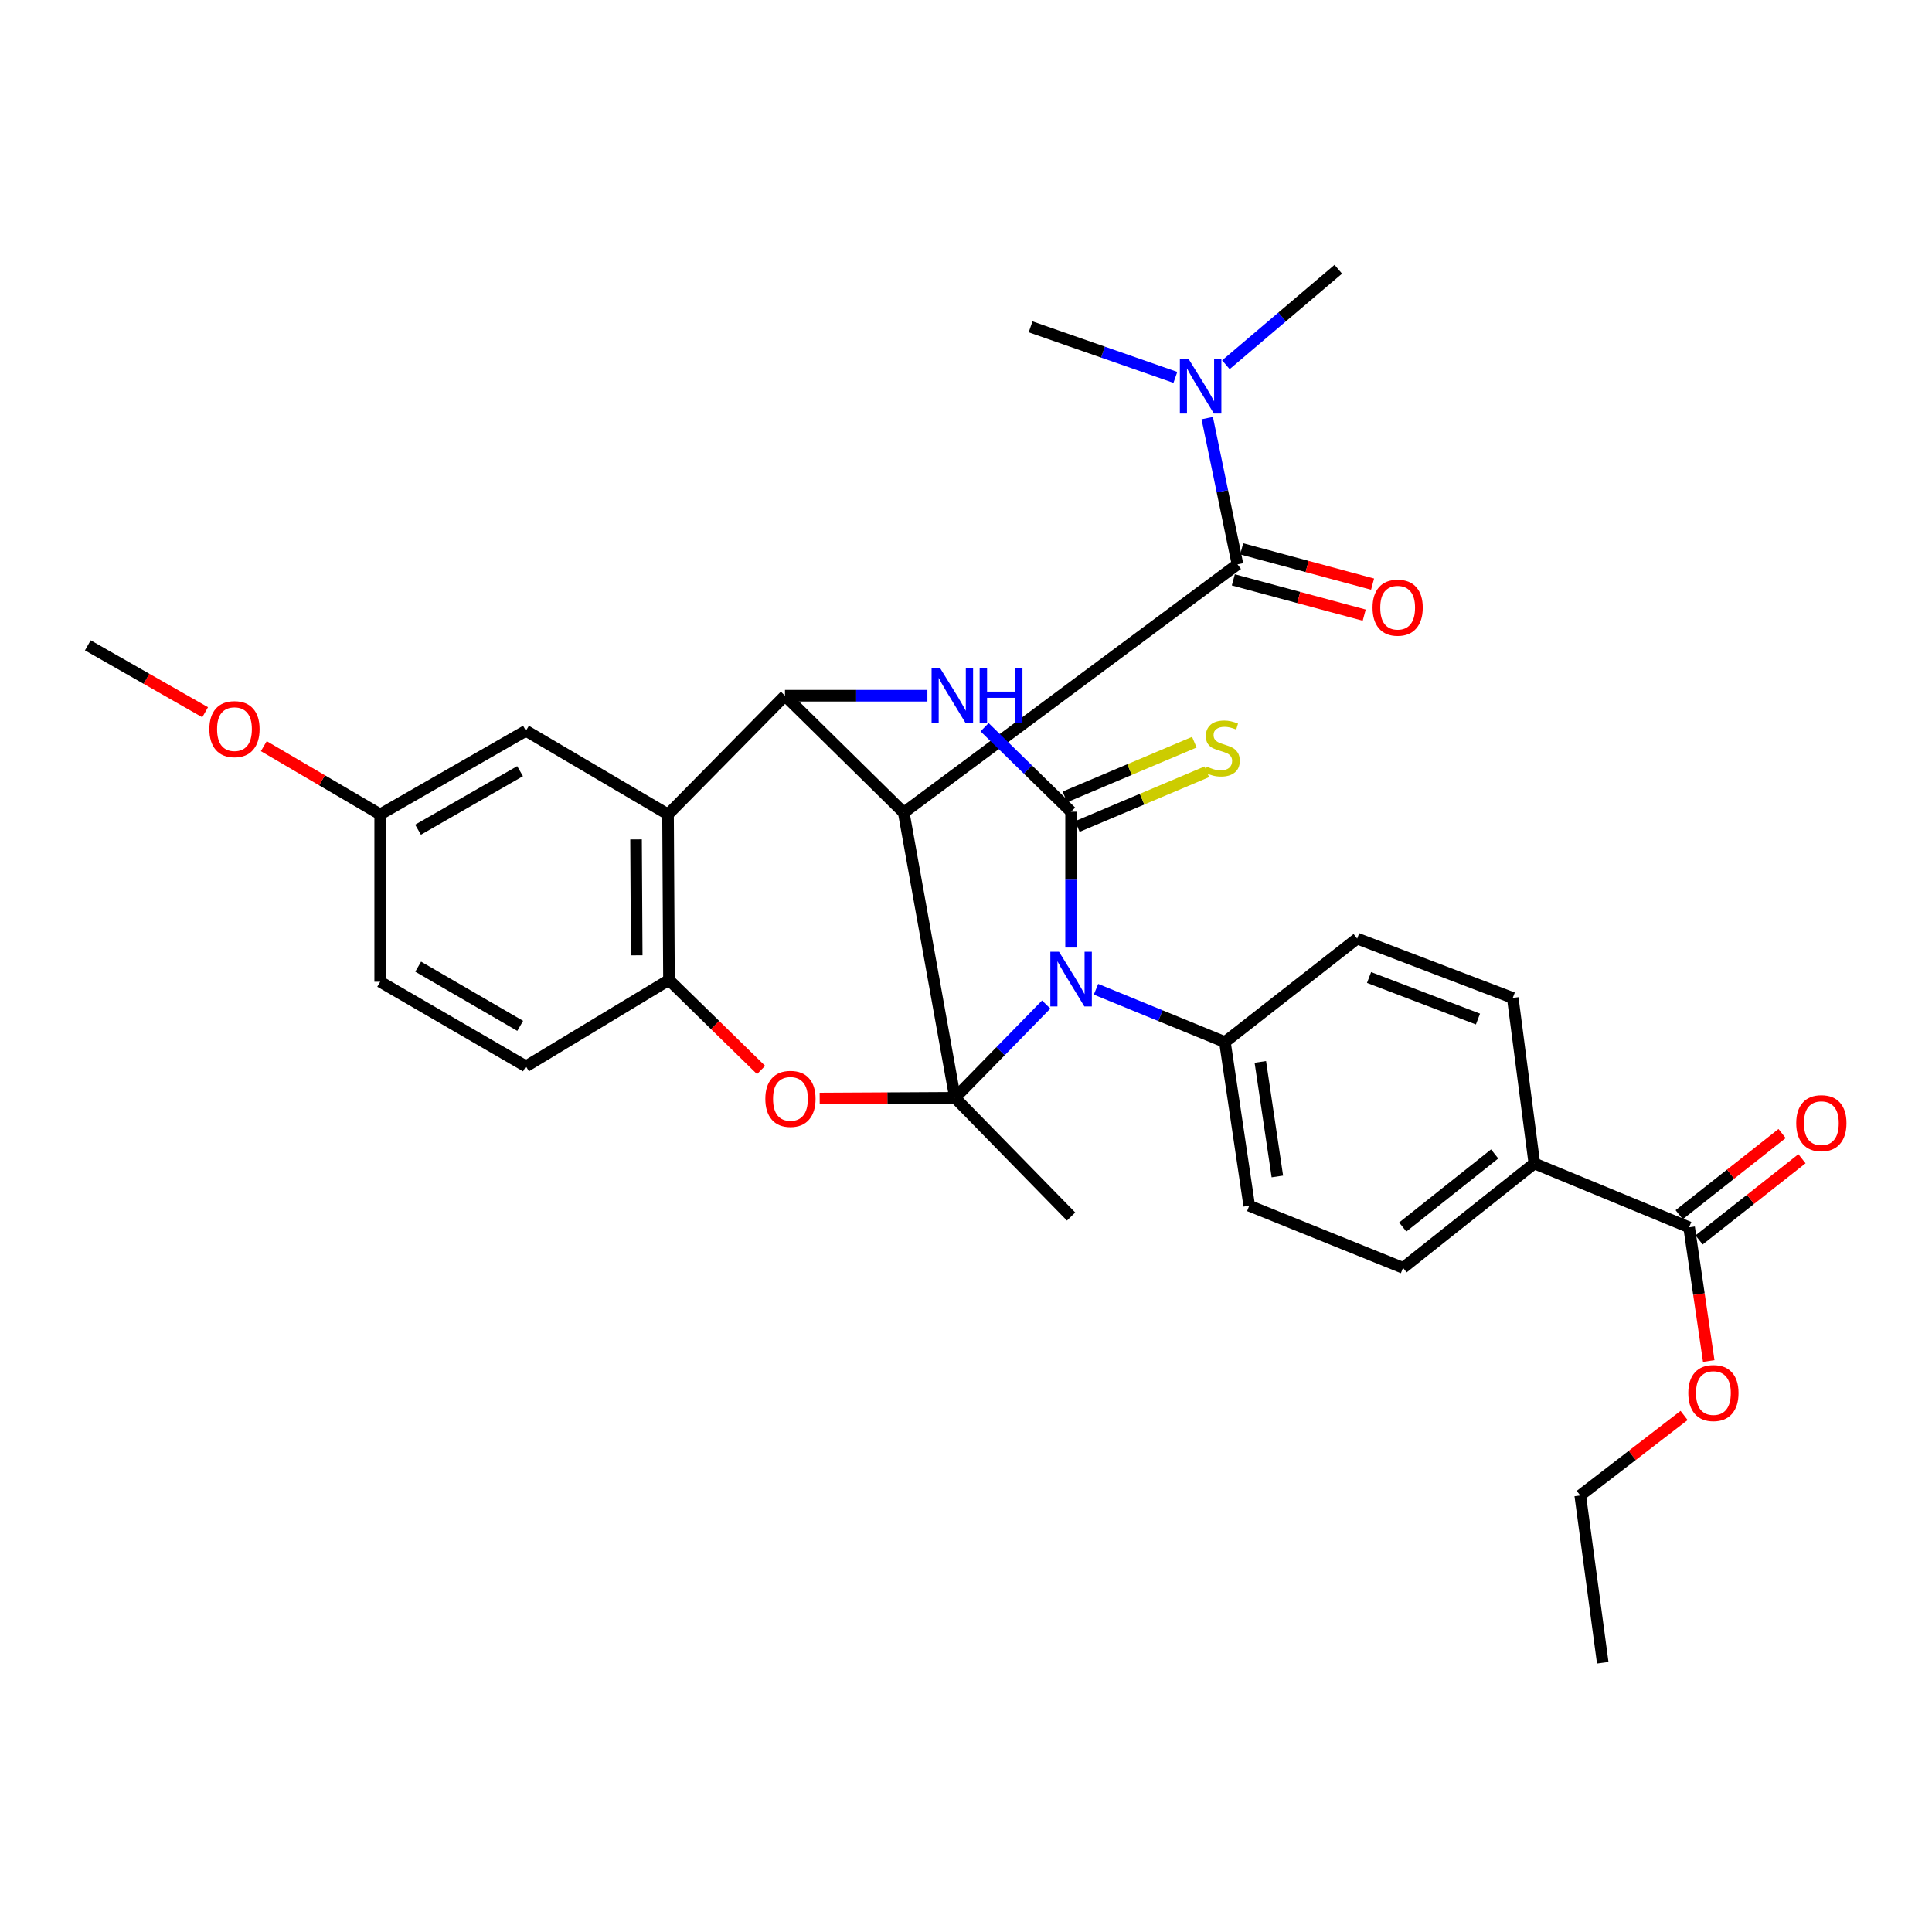 <?xml version='1.0' encoding='iso-8859-1'?>
<svg version='1.1' baseProfile='full'
              xmlns='http://www.w3.org/2000/svg'
                      xmlns:rdkit='http://www.rdkit.org/xml'
                      xmlns:xlink='http://www.w3.org/1999/xlink'
                  xml:space='preserve'
width='1000px' height='1000px' viewBox='0 0 1000 1000'>
<!-- END OF HEADER -->
<rect style='opacity:1.0;fill:#FFFFFF;stroke:none' width='1000' height='1000' x='0' y='0'> </rect>
<path class='bond-0' d='M 494.314,568.219 L 517.91,544.082' style='fill:none;fill-rule:evenodd;stroke:#000000;stroke-width:6px;stroke-linecap:butt;stroke-linejoin:miter;stroke-opacity:1' />
<path class='bond-0' d='M 517.91,544.082 L 541.506,519.946' style='fill:none;fill-rule:evenodd;stroke:#0000FF;stroke-width:6px;stroke-linecap:butt;stroke-linejoin:miter;stroke-opacity:1' />
<path class='bond-1' d='M 494.314,568.219 L 467.774,420.604' style='fill:none;fill-rule:evenodd;stroke:#000000;stroke-width:6px;stroke-linecap:butt;stroke-linejoin:miter;stroke-opacity:1' />
<path class='bond-5' d='M 494.314,568.219 L 459.289,568.409' style='fill:none;fill-rule:evenodd;stroke:#000000;stroke-width:6px;stroke-linecap:butt;stroke-linejoin:miter;stroke-opacity:1' />
<path class='bond-5' d='M 459.289,568.409 L 424.264,568.599' style='fill:none;fill-rule:evenodd;stroke:#FF0000;stroke-width:6px;stroke-linecap:butt;stroke-linejoin:miter;stroke-opacity:1' />
<path class='bond-20' d='M 494.314,568.219 L 554.394,629.667' style='fill:none;fill-rule:evenodd;stroke:#000000;stroke-width:6px;stroke-linecap:butt;stroke-linejoin:miter;stroke-opacity:1' />
<path class='bond-2' d='M 554.394,490.436 L 554.394,455.289' style='fill:none;fill-rule:evenodd;stroke:#0000FF;stroke-width:6px;stroke-linecap:butt;stroke-linejoin:miter;stroke-opacity:1' />
<path class='bond-2' d='M 554.394,455.289 L 554.394,420.142' style='fill:none;fill-rule:evenodd;stroke:#000000;stroke-width:6px;stroke-linecap:butt;stroke-linejoin:miter;stroke-opacity:1' />
<path class='bond-9' d='M 567.285,512.041 L 600.649,525.706' style='fill:none;fill-rule:evenodd;stroke:#0000FF;stroke-width:6px;stroke-linecap:butt;stroke-linejoin:miter;stroke-opacity:1' />
<path class='bond-9' d='M 600.649,525.706 L 634.012,539.37' style='fill:none;fill-rule:evenodd;stroke:#000000;stroke-width:6px;stroke-linecap:butt;stroke-linejoin:miter;stroke-opacity:1' />
<path class='bond-3' d='M 467.774,420.604 L 406.308,360.098' style='fill:none;fill-rule:evenodd;stroke:#000000;stroke-width:6px;stroke-linecap:butt;stroke-linejoin:miter;stroke-opacity:1' />
<path class='bond-7' d='M 467.774,420.604 L 640.534,292.101' style='fill:none;fill-rule:evenodd;stroke:#000000;stroke-width:6px;stroke-linecap:butt;stroke-linejoin:miter;stroke-opacity:1' />
<path class='bond-10' d='M 557.631,427.8 L 591.145,413.637' style='fill:none;fill-rule:evenodd;stroke:#000000;stroke-width:6px;stroke-linecap:butt;stroke-linejoin:miter;stroke-opacity:1' />
<path class='bond-10' d='M 591.145,413.637 L 624.66,399.473' style='fill:none;fill-rule:evenodd;stroke:#CCCC00;stroke-width:6px;stroke-linecap:butt;stroke-linejoin:miter;stroke-opacity:1' />
<path class='bond-10' d='M 551.158,412.484 L 584.673,398.321' style='fill:none;fill-rule:evenodd;stroke:#000000;stroke-width:6px;stroke-linecap:butt;stroke-linejoin:miter;stroke-opacity:1' />
<path class='bond-10' d='M 584.673,398.321 L 618.187,384.157' style='fill:none;fill-rule:evenodd;stroke:#CCCC00;stroke-width:6px;stroke-linecap:butt;stroke-linejoin:miter;stroke-opacity:1' />
<path class='bond-33' d='M 554.394,420.142 L 532.008,398.274' style='fill:none;fill-rule:evenodd;stroke:#000000;stroke-width:6px;stroke-linecap:butt;stroke-linejoin:miter;stroke-opacity:1' />
<path class='bond-33' d='M 532.008,398.274 L 509.623,376.406' style='fill:none;fill-rule:evenodd;stroke:#0000FF;stroke-width:6px;stroke-linecap:butt;stroke-linejoin:miter;stroke-opacity:1' />
<path class='bond-4' d='M 406.308,360.098 L 443.165,360.098' style='fill:none;fill-rule:evenodd;stroke:#000000;stroke-width:6px;stroke-linecap:butt;stroke-linejoin:miter;stroke-opacity:1' />
<path class='bond-4' d='M 443.165,360.098 L 480.022,360.098' style='fill:none;fill-rule:evenodd;stroke:#0000FF;stroke-width:6px;stroke-linecap:butt;stroke-linejoin:miter;stroke-opacity:1' />
<path class='bond-32' d='M 406.308,360.098 L 345.775,421.527' style='fill:none;fill-rule:evenodd;stroke:#000000;stroke-width:6px;stroke-linecap:butt;stroke-linejoin:miter;stroke-opacity:1' />
<path class='bond-8' d='M 393.937,553.824 L 370.1,530.524' style='fill:none;fill-rule:evenodd;stroke:#FF0000;stroke-width:6px;stroke-linecap:butt;stroke-linejoin:miter;stroke-opacity:1' />
<path class='bond-8' d='M 370.1,530.524 L 346.264,507.224' style='fill:none;fill-rule:evenodd;stroke:#000000;stroke-width:6px;stroke-linecap:butt;stroke-linejoin:miter;stroke-opacity:1' />
<path class='bond-6' d='M 345.775,421.527 L 346.264,507.224' style='fill:none;fill-rule:evenodd;stroke:#000000;stroke-width:6px;stroke-linecap:butt;stroke-linejoin:miter;stroke-opacity:1' />
<path class='bond-6' d='M 329.221,434.477 L 329.564,494.464' style='fill:none;fill-rule:evenodd;stroke:#000000;stroke-width:6px;stroke-linecap:butt;stroke-linejoin:miter;stroke-opacity:1' />
<path class='bond-13' d='M 345.775,421.527 L 272.226,378.241' style='fill:none;fill-rule:evenodd;stroke:#000000;stroke-width:6px;stroke-linecap:butt;stroke-linejoin:miter;stroke-opacity:1' />
<path class='bond-12' d='M 640.534,292.101 L 632.697,254.258' style='fill:none;fill-rule:evenodd;stroke:#000000;stroke-width:6px;stroke-linecap:butt;stroke-linejoin:miter;stroke-opacity:1' />
<path class='bond-12' d='M 632.697,254.258 L 624.86,216.415' style='fill:none;fill-rule:evenodd;stroke:#0000FF;stroke-width:6px;stroke-linecap:butt;stroke-linejoin:miter;stroke-opacity:1' />
<path class='bond-15' d='M 638.37,300.128 L 672.241,309.259' style='fill:none;fill-rule:evenodd;stroke:#000000;stroke-width:6px;stroke-linecap:butt;stroke-linejoin:miter;stroke-opacity:1' />
<path class='bond-15' d='M 672.241,309.259 L 706.112,318.39' style='fill:none;fill-rule:evenodd;stroke:#FF0000;stroke-width:6px;stroke-linecap:butt;stroke-linejoin:miter;stroke-opacity:1' />
<path class='bond-15' d='M 642.698,284.074 L 676.569,293.205' style='fill:none;fill-rule:evenodd;stroke:#000000;stroke-width:6px;stroke-linecap:butt;stroke-linejoin:miter;stroke-opacity:1' />
<path class='bond-15' d='M 676.569,293.205 L 710.44,302.336' style='fill:none;fill-rule:evenodd;stroke:#FF0000;stroke-width:6px;stroke-linecap:butt;stroke-linejoin:miter;stroke-opacity:1' />
<path class='bond-17' d='M 346.264,507.224 L 272.226,551.933' style='fill:none;fill-rule:evenodd;stroke:#000000;stroke-width:6px;stroke-linecap:butt;stroke-linejoin:miter;stroke-opacity:1' />
<path class='bond-18' d='M 634.012,539.37 L 702.462,485.802' style='fill:none;fill-rule:evenodd;stroke:#000000;stroke-width:6px;stroke-linecap:butt;stroke-linejoin:miter;stroke-opacity:1' />
<path class='bond-19' d='M 634.012,539.37 L 646.603,624.087' style='fill:none;fill-rule:evenodd;stroke:#000000;stroke-width:6px;stroke-linecap:butt;stroke-linejoin:miter;stroke-opacity:1' />
<path class='bond-19' d='M 652.348,549.633 L 661.161,608.935' style='fill:none;fill-rule:evenodd;stroke:#000000;stroke-width:6px;stroke-linecap:butt;stroke-linejoin:miter;stroke-opacity:1' />
<path class='bond-11' d='M 874.289,635.265 L 794.172,602.194' style='fill:none;fill-rule:evenodd;stroke:#000000;stroke-width:6px;stroke-linecap:butt;stroke-linejoin:miter;stroke-opacity:1' />
<path class='bond-16' d='M 879.438,641.791 L 906.069,620.779' style='fill:none;fill-rule:evenodd;stroke:#000000;stroke-width:6px;stroke-linecap:butt;stroke-linejoin:miter;stroke-opacity:1' />
<path class='bond-16' d='M 906.069,620.779 L 932.7,599.766' style='fill:none;fill-rule:evenodd;stroke:#FF0000;stroke-width:6px;stroke-linecap:butt;stroke-linejoin:miter;stroke-opacity:1' />
<path class='bond-16' d='M 869.139,628.738 L 895.769,607.725' style='fill:none;fill-rule:evenodd;stroke:#000000;stroke-width:6px;stroke-linecap:butt;stroke-linejoin:miter;stroke-opacity:1' />
<path class='bond-16' d='M 895.769,607.725 L 922.4,586.713' style='fill:none;fill-rule:evenodd;stroke:#FF0000;stroke-width:6px;stroke-linecap:butt;stroke-linejoin:miter;stroke-opacity:1' />
<path class='bond-24' d='M 874.289,635.265 L 879.365,669.866' style='fill:none;fill-rule:evenodd;stroke:#000000;stroke-width:6px;stroke-linecap:butt;stroke-linejoin:miter;stroke-opacity:1' />
<path class='bond-24' d='M 879.365,669.866 L 884.442,704.466' style='fill:none;fill-rule:evenodd;stroke:#FF0000;stroke-width:6px;stroke-linecap:butt;stroke-linejoin:miter;stroke-opacity:1' />
<path class='bond-27' d='M 634.518,188.79 L 663.608,164.075' style='fill:none;fill-rule:evenodd;stroke:#0000FF;stroke-width:6px;stroke-linecap:butt;stroke-linejoin:miter;stroke-opacity:1' />
<path class='bond-27' d='M 663.608,164.075 L 692.698,139.359' style='fill:none;fill-rule:evenodd;stroke:#000000;stroke-width:6px;stroke-linecap:butt;stroke-linejoin:miter;stroke-opacity:1' />
<path class='bond-28' d='M 608.37,195.337 L 570.902,182.253' style='fill:none;fill-rule:evenodd;stroke:#0000FF;stroke-width:6px;stroke-linecap:butt;stroke-linejoin:miter;stroke-opacity:1' />
<path class='bond-28' d='M 570.902,182.253 L 533.434,169.168' style='fill:none;fill-rule:evenodd;stroke:#000000;stroke-width:6px;stroke-linecap:butt;stroke-linejoin:miter;stroke-opacity:1' />
<path class='bond-35' d='M 272.226,378.241 L 196.783,421.527' style='fill:none;fill-rule:evenodd;stroke:#000000;stroke-width:6px;stroke-linecap:butt;stroke-linejoin:miter;stroke-opacity:1' />
<path class='bond-35' d='M 269.184,399.156 L 216.375,429.457' style='fill:none;fill-rule:evenodd;stroke:#000000;stroke-width:6px;stroke-linecap:butt;stroke-linejoin:miter;stroke-opacity:1' />
<path class='bond-14' d='M 794.172,602.194 L 726.212,656.224' style='fill:none;fill-rule:evenodd;stroke:#000000;stroke-width:6px;stroke-linecap:butt;stroke-linejoin:miter;stroke-opacity:1' />
<path class='bond-14' d='M 773.63,597.283 L 726.058,635.105' style='fill:none;fill-rule:evenodd;stroke:#000000;stroke-width:6px;stroke-linecap:butt;stroke-linejoin:miter;stroke-opacity:1' />
<path class='bond-34' d='M 794.172,602.194 L 783.004,516.526' style='fill:none;fill-rule:evenodd;stroke:#000000;stroke-width:6px;stroke-linecap:butt;stroke-linejoin:miter;stroke-opacity:1' />
<path class='bond-25' d='M 272.226,551.933 L 196.783,508.147' style='fill:none;fill-rule:evenodd;stroke:#000000;stroke-width:6px;stroke-linecap:butt;stroke-linejoin:miter;stroke-opacity:1' />
<path class='bond-25' d='M 269.256,530.984 L 216.446,500.334' style='fill:none;fill-rule:evenodd;stroke:#000000;stroke-width:6px;stroke-linecap:butt;stroke-linejoin:miter;stroke-opacity:1' />
<path class='bond-22' d='M 702.462,485.802 L 783.004,516.526' style='fill:none;fill-rule:evenodd;stroke:#000000;stroke-width:6px;stroke-linecap:butt;stroke-linejoin:miter;stroke-opacity:1' />
<path class='bond-22' d='M 708.617,505.946 L 764.996,527.453' style='fill:none;fill-rule:evenodd;stroke:#000000;stroke-width:6px;stroke-linecap:butt;stroke-linejoin:miter;stroke-opacity:1' />
<path class='bond-21' d='M 646.603,624.087 L 726.212,656.224' style='fill:none;fill-rule:evenodd;stroke:#000000;stroke-width:6px;stroke-linecap:butt;stroke-linejoin:miter;stroke-opacity:1' />
<path class='bond-23' d='M 196.783,421.527 L 196.783,508.147' style='fill:none;fill-rule:evenodd;stroke:#000000;stroke-width:6px;stroke-linecap:butt;stroke-linejoin:miter;stroke-opacity:1' />
<path class='bond-26' d='M 196.783,421.527 L 166.664,403.869' style='fill:none;fill-rule:evenodd;stroke:#000000;stroke-width:6px;stroke-linecap:butt;stroke-linejoin:miter;stroke-opacity:1' />
<path class='bond-26' d='M 166.664,403.869 L 136.545,386.211' style='fill:none;fill-rule:evenodd;stroke:#FF0000;stroke-width:6px;stroke-linecap:butt;stroke-linejoin:miter;stroke-opacity:1' />
<path class='bond-29' d='M 871.686,732.639 L 844.808,753.339' style='fill:none;fill-rule:evenodd;stroke:#FF0000;stroke-width:6px;stroke-linecap:butt;stroke-linejoin:miter;stroke-opacity:1' />
<path class='bond-29' d='M 844.808,753.339 L 817.931,774.039' style='fill:none;fill-rule:evenodd;stroke:#000000;stroke-width:6px;stroke-linecap:butt;stroke-linejoin:miter;stroke-opacity:1' />
<path class='bond-30' d='M 106.175,368.648 L 75.814,351.334' style='fill:none;fill-rule:evenodd;stroke:#FF0000;stroke-width:6px;stroke-linecap:butt;stroke-linejoin:miter;stroke-opacity:1' />
<path class='bond-30' d='M 75.814,351.334 L 45.455,334.021' style='fill:none;fill-rule:evenodd;stroke:#000000;stroke-width:6px;stroke-linecap:butt;stroke-linejoin:miter;stroke-opacity:1' />
<path class='bond-31' d='M 817.931,774.039 L 829.579,860.641' style='fill:none;fill-rule:evenodd;stroke:#000000;stroke-width:6px;stroke-linecap:butt;stroke-linejoin:miter;stroke-opacity:1' />
<path  class='atom-1' d='M 548.134 492.602
L 557.414 507.602
Q 558.334 509.082, 559.814 511.762
Q 561.294 514.442, 561.374 514.602
L 561.374 492.602
L 565.134 492.602
L 565.134 520.922
L 561.254 520.922
L 551.294 504.522
Q 550.134 502.602, 548.894 500.402
Q 547.694 498.202, 547.334 497.522
L 547.334 520.922
L 543.654 520.922
L 543.654 492.602
L 548.134 492.602
' fill='#0000FF'/>
<path  class='atom-5' d='M 486.668 345.938
L 495.948 360.938
Q 496.868 362.418, 498.348 365.098
Q 499.828 367.778, 499.908 367.938
L 499.908 345.938
L 503.668 345.938
L 503.668 374.258
L 499.788 374.258
L 489.828 357.858
Q 488.668 355.938, 487.428 353.738
Q 486.228 351.538, 485.868 350.858
L 485.868 374.258
L 482.188 374.258
L 482.188 345.938
L 486.668 345.938
' fill='#0000FF'/>
<path  class='atom-5' d='M 507.068 345.938
L 510.908 345.938
L 510.908 357.978
L 525.388 357.978
L 525.388 345.938
L 529.228 345.938
L 529.228 374.258
L 525.388 374.258
L 525.388 361.178
L 510.908 361.178
L 510.908 374.258
L 507.068 374.258
L 507.068 345.938
' fill='#0000FF'/>
<path  class='atom-6' d='M 396.135 568.761
Q 396.135 561.961, 399.495 558.161
Q 402.855 554.361, 409.135 554.361
Q 415.415 554.361, 418.775 558.161
Q 422.135 561.961, 422.135 568.761
Q 422.135 575.641, 418.735 579.561
Q 415.335 583.441, 409.135 583.441
Q 402.895 583.441, 399.495 579.561
Q 396.135 575.681, 396.135 568.761
M 409.135 580.241
Q 413.455 580.241, 415.775 577.361
Q 418.135 574.441, 418.135 568.761
Q 418.135 563.201, 415.775 560.401
Q 413.455 557.561, 409.135 557.561
Q 404.815 557.561, 402.455 560.361
Q 400.135 563.161, 400.135 568.761
Q 400.135 574.481, 402.455 577.361
Q 404.815 580.241, 409.135 580.241
' fill='#FF0000'/>
<path  class='atom-11' d='M 624.627 396.801
Q 624.947 396.921, 626.267 397.481
Q 627.587 398.041, 629.027 398.401
Q 630.507 398.721, 631.947 398.721
Q 634.627 398.721, 636.187 397.441
Q 637.747 396.121, 637.747 393.841
Q 637.747 392.281, 636.947 391.321
Q 636.187 390.361, 634.987 389.841
Q 633.787 389.321, 631.787 388.721
Q 629.267 387.961, 627.747 387.241
Q 626.267 386.521, 625.187 385.001
Q 624.147 383.481, 624.147 380.921
Q 624.147 377.361, 626.547 375.161
Q 628.987 372.961, 633.787 372.961
Q 637.067 372.961, 640.787 374.521
L 639.867 377.601
Q 636.467 376.201, 633.907 376.201
Q 631.147 376.201, 629.627 377.361
Q 628.107 378.481, 628.147 380.441
Q 628.147 381.961, 628.907 382.881
Q 629.707 383.801, 630.827 384.321
Q 631.987 384.841, 633.907 385.441
Q 636.467 386.241, 637.987 387.041
Q 639.507 387.841, 640.587 389.481
Q 641.707 391.081, 641.707 393.841
Q 641.707 397.761, 639.067 399.881
Q 636.467 401.961, 632.107 401.961
Q 629.587 401.961, 627.667 401.401
Q 625.787 400.881, 623.547 399.961
L 624.627 396.801
' fill='#CCCC00'/>
<path  class='atom-13' d='M 615.18 185.742
L 624.46 200.742
Q 625.38 202.222, 626.86 204.902
Q 628.34 207.582, 628.42 207.742
L 628.42 185.742
L 632.18 185.742
L 632.18 214.062
L 628.3 214.062
L 618.34 197.662
Q 617.18 195.742, 615.94 193.542
Q 614.74 191.342, 614.38 190.662
L 614.38 214.062
L 610.7 214.062
L 610.7 185.742
L 615.18 185.742
' fill='#0000FF'/>
<path  class='atom-16' d='M 710.422 314.526
Q 710.422 307.726, 713.782 303.926
Q 717.142 300.126, 723.422 300.126
Q 729.702 300.126, 733.062 303.926
Q 736.422 307.726, 736.422 314.526
Q 736.422 321.406, 733.022 325.326
Q 729.622 329.206, 723.422 329.206
Q 717.182 329.206, 713.782 325.326
Q 710.422 321.446, 710.422 314.526
M 723.422 326.006
Q 727.742 326.006, 730.062 323.126
Q 732.422 320.206, 732.422 314.526
Q 732.422 308.966, 730.062 306.166
Q 727.742 303.326, 723.422 303.326
Q 719.102 303.326, 716.742 306.126
Q 714.422 308.926, 714.422 314.526
Q 714.422 320.246, 716.742 323.126
Q 719.102 326.006, 723.422 326.006
' fill='#FF0000'/>
<path  class='atom-17' d='M 929.729 581.342
Q 929.729 574.542, 933.089 570.742
Q 936.449 566.942, 942.729 566.942
Q 949.009 566.942, 952.369 570.742
Q 955.729 574.542, 955.729 581.342
Q 955.729 588.222, 952.329 592.142
Q 948.929 596.022, 942.729 596.022
Q 936.489 596.022, 933.089 592.142
Q 929.729 588.262, 929.729 581.342
M 942.729 592.822
Q 947.049 592.822, 949.369 589.942
Q 951.729 587.022, 951.729 581.342
Q 951.729 575.782, 949.369 572.982
Q 947.049 570.142, 942.729 570.142
Q 938.409 570.142, 936.049 572.942
Q 933.729 575.742, 933.729 581.342
Q 933.729 587.062, 936.049 589.942
Q 938.409 592.822, 942.729 592.822
' fill='#FF0000'/>
<path  class='atom-25' d='M 873.861 721.032
Q 873.861 714.232, 877.221 710.432
Q 880.581 706.632, 886.861 706.632
Q 893.141 706.632, 896.501 710.432
Q 899.861 714.232, 899.861 721.032
Q 899.861 727.912, 896.461 731.832
Q 893.061 735.712, 886.861 735.712
Q 880.621 735.712, 877.221 731.832
Q 873.861 727.952, 873.861 721.032
M 886.861 732.512
Q 891.181 732.512, 893.501 729.632
Q 895.861 726.712, 895.861 721.032
Q 895.861 715.472, 893.501 712.672
Q 891.181 709.832, 886.861 709.832
Q 882.541 709.832, 880.181 712.632
Q 877.861 715.432, 877.861 721.032
Q 877.861 726.752, 880.181 729.632
Q 882.541 732.512, 886.861 732.512
' fill='#FF0000'/>
<path  class='atom-27' d='M 108.359 377.388
Q 108.359 370.588, 111.719 366.788
Q 115.079 362.988, 121.359 362.988
Q 127.639 362.988, 130.999 366.788
Q 134.359 370.588, 134.359 377.388
Q 134.359 384.268, 130.959 388.188
Q 127.559 392.068, 121.359 392.068
Q 115.119 392.068, 111.719 388.188
Q 108.359 384.308, 108.359 377.388
M 121.359 388.868
Q 125.679 388.868, 127.999 385.988
Q 130.359 383.068, 130.359 377.388
Q 130.359 371.828, 127.999 369.028
Q 125.679 366.188, 121.359 366.188
Q 117.039 366.188, 114.679 368.988
Q 112.359 371.788, 112.359 377.388
Q 112.359 383.108, 114.679 385.988
Q 117.039 388.868, 121.359 388.868
' fill='#FF0000'/>
</svg>

